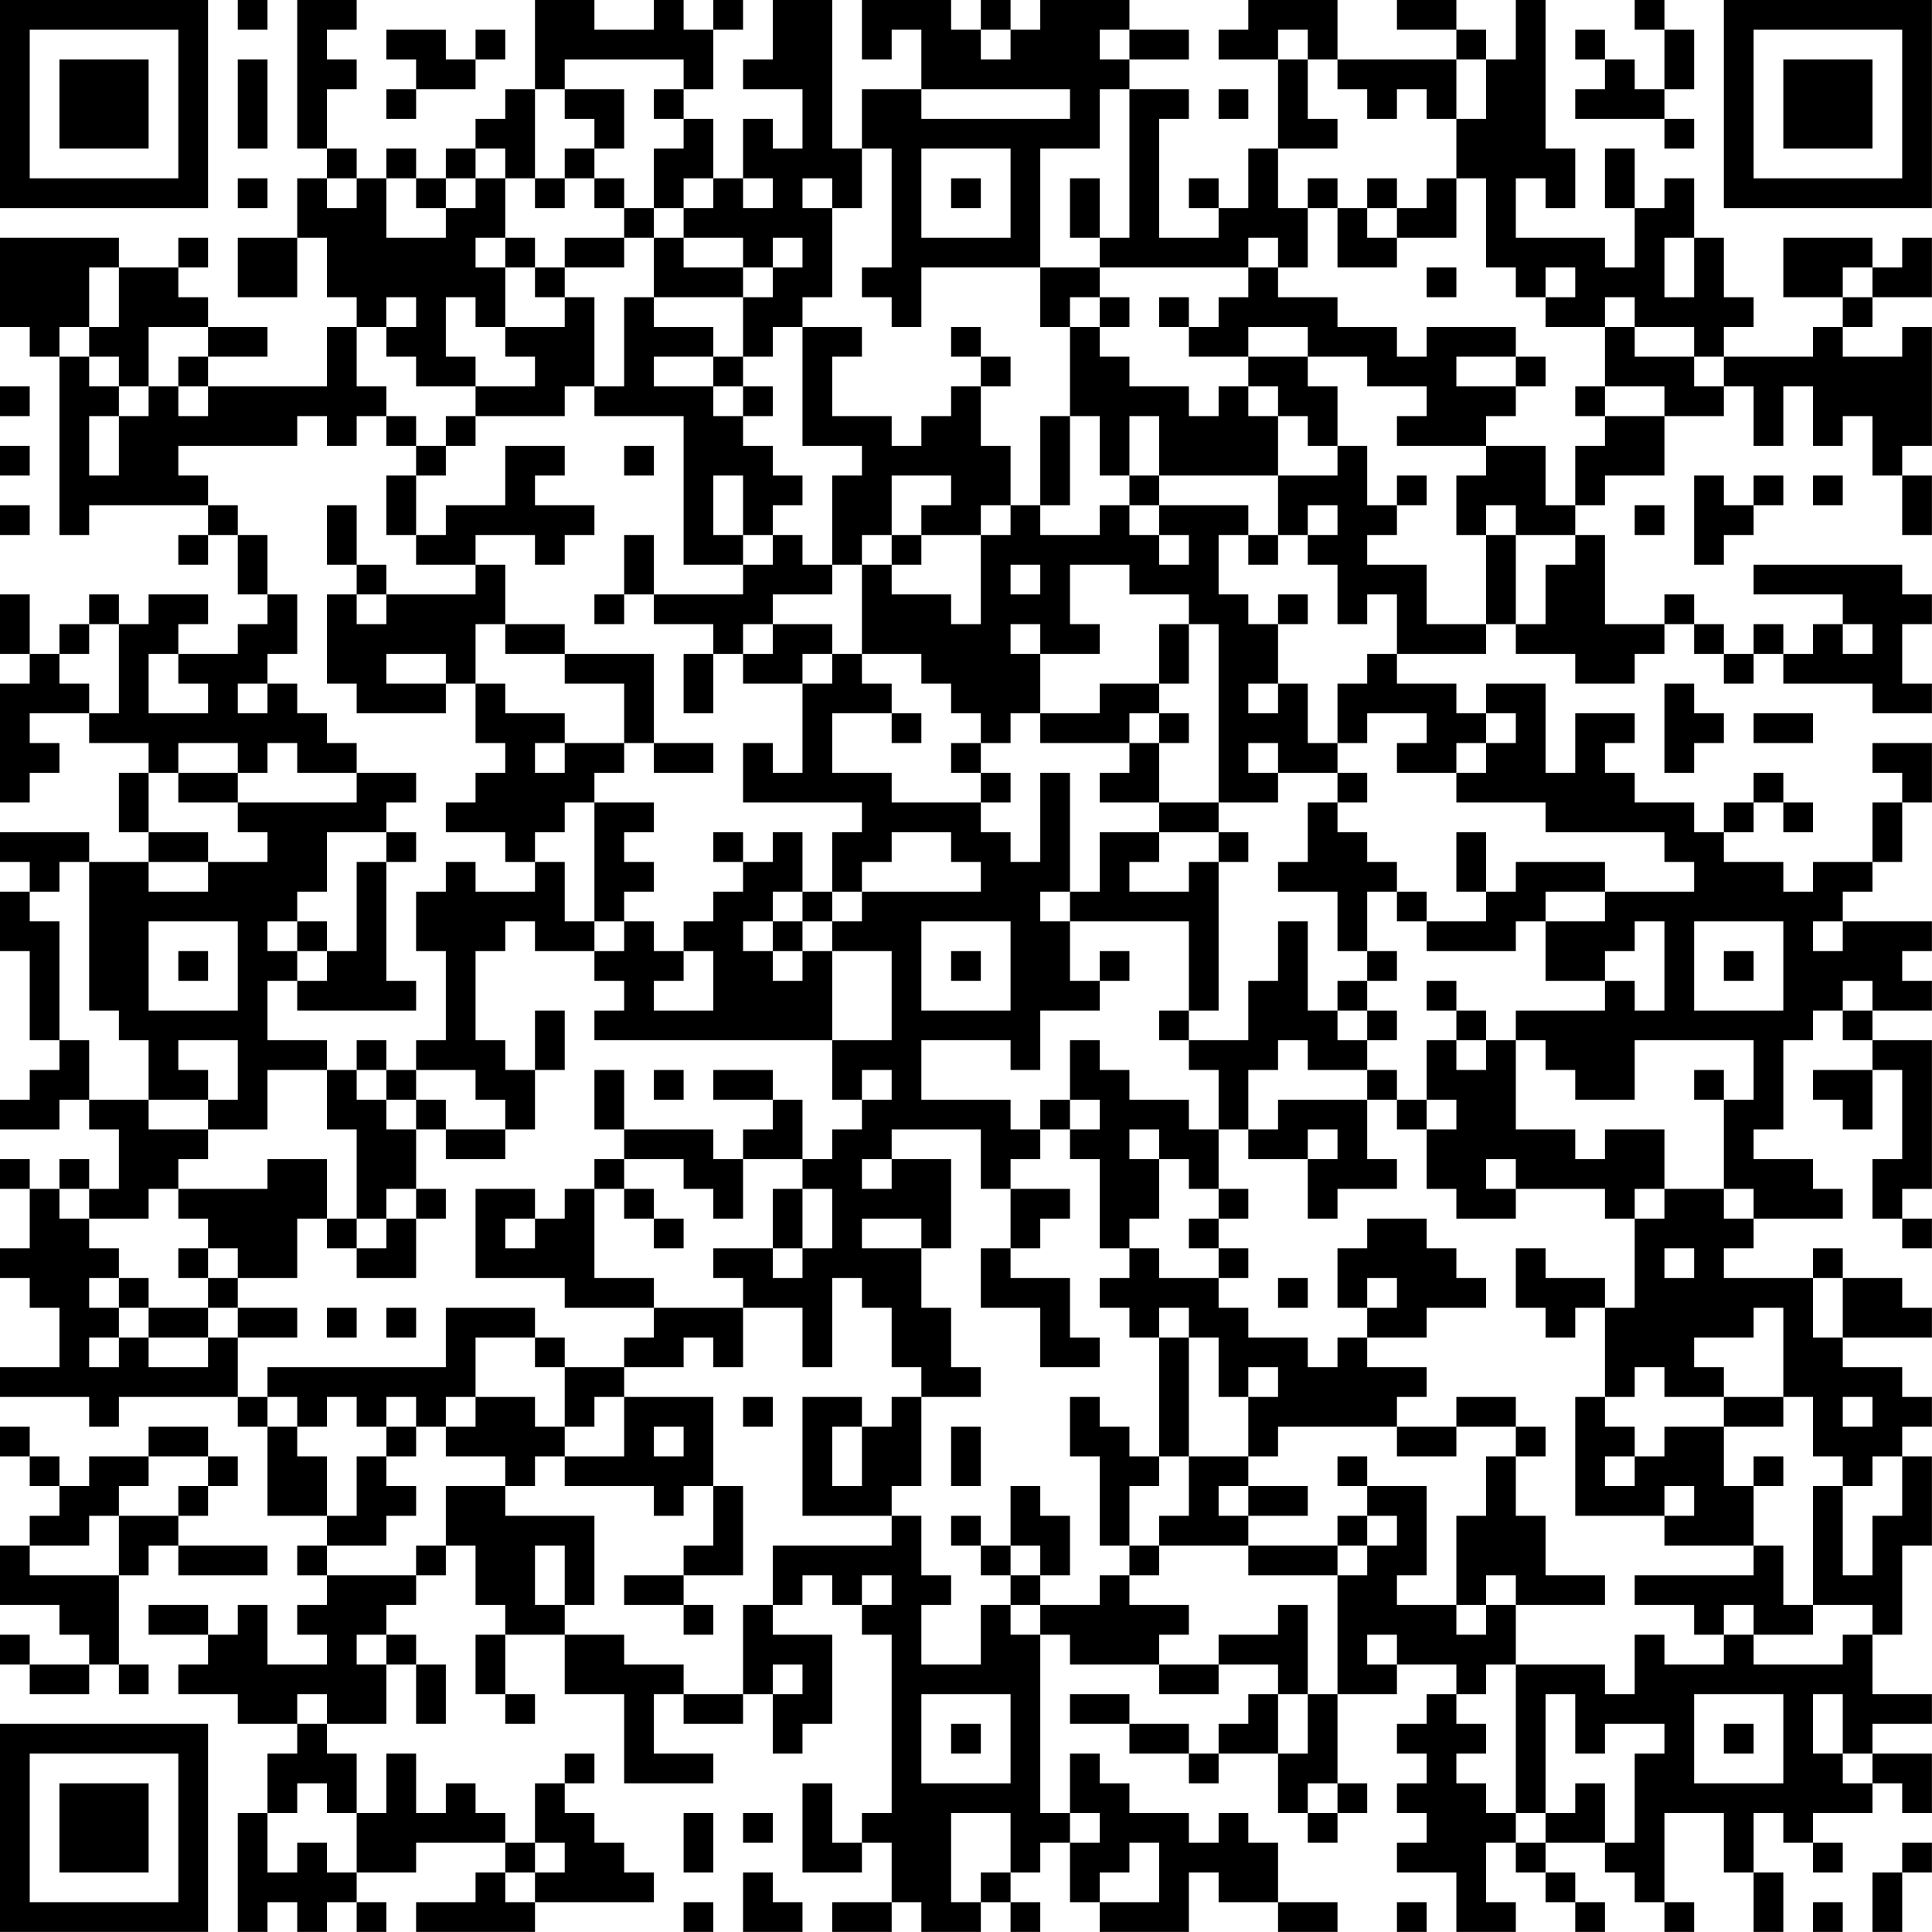 <?xml version="1.0" encoding="UTF-8"?>
<svg xmlns="http://www.w3.org/2000/svg" version="1.1" width="250" height="250" viewBox="0 0 250 250"><rect x="0" y="0" width="250" height="250" fill="#ffffff"/><g transform="scale(3.846)"><g transform="translate(0,0)"><path fill-rule="evenodd" d="M8 0L8 1L9 1L9 0ZM10 0L10 5L11 5L11 6L10 6L10 8L8 8L8 10L10 10L10 8L11 8L11 10L12 10L12 11L11 11L11 13L7 13L7 12L9 12L9 11L7 11L7 10L6 10L6 9L7 9L7 8L6 8L6 9L4 9L4 8L0 8L0 11L1 11L1 12L2 12L2 18L3 18L3 17L7 17L7 18L6 18L6 19L7 19L7 18L8 18L8 20L9 20L9 21L8 21L8 22L6 22L6 21L7 21L7 20L5 20L5 21L4 21L4 20L3 20L3 21L2 21L2 22L1 22L1 20L0 20L0 22L1 22L1 23L0 23L0 27L1 27L1 26L2 26L2 25L1 25L1 24L3 24L3 25L5 25L5 26L4 26L4 28L5 28L5 29L3 29L3 28L0 28L0 29L1 29L1 30L0 30L0 32L1 32L1 35L2 35L2 36L1 36L1 37L0 37L0 38L2 38L2 37L3 37L3 38L4 38L4 40L3 40L3 39L2 39L2 40L1 40L1 39L0 39L0 40L1 40L1 42L0 42L0 43L1 43L1 44L2 44L2 46L0 46L0 47L3 47L3 48L4 48L4 47L8 47L8 48L9 48L9 51L11 51L11 52L10 52L10 53L11 53L11 54L10 54L10 55L11 55L11 56L9 56L9 54L8 54L8 55L7 55L7 54L5 54L5 55L7 55L7 56L6 56L6 57L8 57L8 58L10 58L10 59L9 59L9 61L8 61L8 65L9 65L9 64L10 64L10 65L11 65L11 64L12 64L12 65L13 65L13 64L12 64L12 63L14 63L14 62L17 62L17 63L16 63L16 64L14 64L14 65L18 65L18 64L22 64L22 63L21 63L21 62L20 62L20 61L19 61L19 60L20 60L20 59L19 59L19 60L18 60L18 62L17 62L17 61L16 61L16 60L15 60L15 61L14 61L14 59L13 59L13 61L12 61L12 59L11 59L11 58L13 58L13 56L14 56L14 58L15 58L15 56L14 56L14 55L13 55L13 54L14 54L14 53L15 53L15 52L16 52L16 54L17 54L17 55L16 55L16 57L17 57L17 58L18 58L18 57L17 57L17 55L19 55L19 57L21 57L21 60L24 60L24 59L22 59L22 57L23 57L23 58L25 58L25 57L26 57L26 59L27 59L27 58L28 58L28 55L26 55L26 54L27 54L27 53L28 53L28 54L29 54L29 55L30 55L30 61L29 61L29 62L28 62L28 60L27 60L27 63L29 63L29 62L30 62L30 64L28 64L28 65L30 65L30 64L31 64L31 65L33 65L33 64L34 64L34 65L35 65L35 64L34 64L34 63L35 63L35 62L36 62L36 64L37 64L37 65L40 65L40 63L41 63L41 64L43 64L43 65L45 65L45 64L43 64L43 62L42 62L42 61L41 61L41 62L40 62L40 61L38 61L38 60L37 60L37 59L36 59L36 61L35 61L35 55L36 55L36 56L39 56L39 57L41 57L41 56L43 56L43 57L42 57L42 58L41 58L41 59L40 59L40 58L38 58L38 57L36 57L36 58L38 58L38 59L40 59L40 60L41 60L41 59L43 59L43 61L44 61L44 62L45 62L45 61L46 61L46 60L45 60L45 57L47 57L47 56L49 56L49 57L48 57L48 58L47 58L47 59L48 59L48 60L47 60L47 61L48 61L48 62L47 62L47 63L49 63L49 65L51 65L51 64L50 64L50 62L51 62L51 63L52 63L52 64L53 64L53 65L54 65L54 64L53 64L53 63L52 63L52 62L54 62L54 63L55 63L55 64L56 64L56 65L57 65L57 64L56 64L56 61L58 61L58 63L59 63L59 65L60 65L60 63L59 63L59 61L60 61L60 62L61 62L61 63L62 63L62 62L61 62L61 61L63 61L63 60L64 60L64 61L65 61L65 59L63 59L63 58L65 58L65 57L63 57L63 55L64 55L64 52L65 52L65 49L64 49L64 48L65 48L65 47L64 47L64 46L62 46L62 45L65 45L65 44L64 44L64 43L62 43L62 42L61 42L61 43L58 43L58 42L59 42L59 41L62 41L62 40L61 40L61 39L59 39L59 38L60 38L60 35L61 35L61 34L62 34L62 35L63 35L63 36L61 36L61 37L62 37L62 38L63 38L63 36L64 36L64 39L63 39L63 41L64 41L64 42L65 42L65 41L64 41L64 40L65 40L65 35L63 35L63 34L65 34L65 33L64 33L64 32L65 32L65 31L62 31L62 30L63 30L63 29L64 29L64 27L65 27L65 25L63 25L63 26L64 26L64 27L63 27L63 29L61 29L61 30L60 30L60 29L58 29L58 28L59 28L59 27L60 27L60 28L61 28L61 27L60 27L60 26L59 26L59 27L58 27L58 28L57 28L57 27L55 27L55 26L54 26L54 25L55 25L55 24L53 24L53 26L52 26L52 23L50 23L50 24L49 24L49 23L47 23L47 22L50 22L50 21L51 21L51 22L53 22L53 23L55 23L55 22L56 22L56 21L57 21L57 22L58 22L58 23L59 23L59 22L60 22L60 23L63 23L63 24L65 24L65 23L64 23L64 21L65 21L65 20L64 20L64 19L59 19L59 20L62 20L62 21L61 21L61 22L60 22L60 21L59 21L59 22L58 22L58 21L57 21L57 20L56 20L56 21L54 21L54 18L53 18L53 17L54 17L54 16L56 16L56 14L58 14L58 13L59 13L59 15L60 15L60 13L61 13L61 15L62 15L62 14L63 14L63 16L64 16L64 18L65 18L65 16L64 16L64 15L65 15L65 11L64 11L64 12L62 12L62 11L63 11L63 10L65 10L65 8L64 8L64 9L63 9L63 8L60 8L60 10L62 10L62 11L61 11L61 12L58 12L58 11L59 11L59 10L58 10L58 8L57 8L57 6L56 6L56 7L55 7L55 5L54 5L54 7L55 7L55 9L54 9L54 8L51 8L51 6L52 6L52 7L53 7L53 5L52 5L52 0L51 0L51 2L50 2L50 1L49 1L49 0L47 0L47 1L49 1L49 2L45 2L45 0L42 0L42 1L41 1L41 2L43 2L43 5L42 5L42 7L41 7L41 6L40 6L40 7L41 7L41 8L39 8L39 4L40 4L40 3L38 3L38 2L40 2L40 1L38 1L38 0L35 0L35 1L34 1L34 0L33 0L33 1L32 1L32 0L29 0L29 2L30 2L30 1L31 1L31 3L29 3L29 5L28 5L28 0L26 0L26 2L25 2L25 3L27 3L27 5L26 5L26 4L25 4L25 6L24 6L24 4L23 4L23 3L24 3L24 1L25 1L25 0L24 0L24 1L23 1L23 0L22 0L22 1L20 1L20 0L18 0L18 3L17 3L17 4L16 4L16 5L15 5L15 6L14 6L14 5L13 5L13 6L12 6L12 5L11 5L11 3L12 3L12 2L11 2L11 1L12 1L12 0ZM55 0L55 1L56 1L56 3L55 3L55 2L54 2L54 1L53 1L53 2L54 2L54 3L53 3L53 4L56 4L56 5L57 5L57 4L56 4L56 3L57 3L57 1L56 1L56 0ZM13 1L13 2L14 2L14 3L13 3L13 4L14 4L14 3L16 3L16 2L17 2L17 1L16 1L16 2L15 2L15 1ZM33 1L33 2L34 2L34 1ZM37 1L37 2L38 2L38 1ZM43 1L43 2L44 2L44 4L45 4L45 5L43 5L43 7L44 7L44 9L43 9L43 8L42 8L42 9L37 9L37 8L38 8L38 3L37 3L37 5L35 5L35 9L31 9L31 11L30 11L30 10L29 10L29 9L30 9L30 5L29 5L29 7L28 7L28 6L27 6L27 7L28 7L28 10L27 10L27 11L26 11L26 12L25 12L25 10L26 10L26 9L27 9L27 8L26 8L26 9L25 9L25 8L23 8L23 7L24 7L24 6L23 6L23 7L22 7L22 5L23 5L23 4L22 4L22 3L23 3L23 2L19 2L19 3L18 3L18 6L17 6L17 5L16 5L16 6L15 6L15 7L14 7L14 6L13 6L13 8L15 8L15 7L16 7L16 6L17 6L17 8L16 8L16 9L17 9L17 11L16 11L16 10L15 10L15 12L16 12L16 13L14 13L14 12L13 12L13 11L14 11L14 10L13 10L13 11L12 11L12 13L13 13L13 14L12 14L12 15L11 15L11 14L10 14L10 15L6 15L6 16L7 16L7 17L8 17L8 18L9 18L9 20L10 20L10 22L9 22L9 23L8 23L8 24L9 24L9 23L10 23L10 24L11 24L11 25L12 25L12 26L10 26L10 25L9 25L9 26L8 26L8 25L6 25L6 26L5 26L5 28L7 28L7 29L5 29L5 30L7 30L7 29L9 29L9 28L8 28L8 27L12 27L12 26L14 26L14 27L13 27L13 28L11 28L11 30L10 30L10 31L9 31L9 32L10 32L10 33L9 33L9 35L11 35L11 36L9 36L9 38L7 38L7 37L8 37L8 35L6 35L6 36L7 36L7 37L5 37L5 35L4 35L4 34L3 34L3 29L2 29L2 30L1 30L1 31L2 31L2 35L3 35L3 37L5 37L5 38L7 38L7 39L6 39L6 40L5 40L5 41L3 41L3 40L2 40L2 41L3 41L3 42L4 42L4 43L3 43L3 44L4 44L4 45L3 45L3 46L4 46L4 45L5 45L5 46L7 46L7 45L8 45L8 47L9 47L9 48L10 48L10 49L11 49L11 51L12 51L12 49L13 49L13 50L14 50L14 51L13 51L13 52L11 52L11 53L14 53L14 52L15 52L15 50L17 50L17 51L20 51L20 54L19 54L19 52L18 52L18 54L19 54L19 55L21 55L21 56L23 56L23 57L25 57L25 54L26 54L26 52L30 52L30 51L31 51L31 53L32 53L32 54L31 54L31 56L33 56L33 54L34 54L34 55L35 55L35 54L37 54L37 53L38 53L38 54L40 54L40 55L39 55L39 56L41 56L41 55L43 55L43 54L44 54L44 57L43 57L43 59L44 59L44 57L45 57L45 53L46 53L46 52L47 52L47 51L46 51L46 50L48 50L48 53L47 53L47 54L49 54L49 55L50 55L50 54L51 54L51 56L50 56L50 57L49 57L49 58L50 58L50 59L49 59L49 60L50 60L50 61L51 61L51 62L52 62L52 61L53 61L53 60L54 60L54 62L55 62L55 59L56 59L56 58L54 58L54 59L53 59L53 57L52 57L52 61L51 61L51 56L54 56L54 57L55 57L55 55L56 55L56 56L58 56L58 55L59 55L59 56L62 56L62 55L63 55L63 54L61 54L61 50L62 50L62 53L63 53L63 51L64 51L64 49L63 49L63 50L62 50L62 49L61 49L61 47L60 47L60 44L59 44L59 45L57 45L57 46L58 46L58 47L56 47L56 46L55 46L55 47L54 47L54 44L55 44L55 41L56 41L56 40L58 40L58 41L59 41L59 40L58 40L58 37L59 37L59 35L55 35L55 37L53 37L53 36L52 36L52 35L51 35L51 34L54 34L54 33L55 33L55 34L56 34L56 31L55 31L55 32L54 32L54 33L52 33L52 31L54 31L54 30L57 30L57 29L56 29L56 28L52 28L52 27L49 27L49 26L50 26L50 25L51 25L51 24L50 24L50 25L49 25L49 26L47 26L47 25L48 25L48 24L46 24L46 25L45 25L45 23L46 23L46 22L47 22L47 20L46 20L46 21L45 21L45 19L44 19L44 18L45 18L45 17L44 17L44 18L43 18L43 16L45 16L45 15L46 15L46 17L47 17L47 18L46 18L46 19L48 19L48 21L50 21L50 18L51 18L51 21L52 21L52 19L53 19L53 18L51 18L51 17L50 17L50 18L49 18L49 16L50 16L50 15L52 15L52 17L53 17L53 15L54 15L54 14L56 14L56 13L54 13L54 11L55 11L55 12L57 12L57 13L58 13L58 12L57 12L57 11L55 11L55 10L54 10L54 11L52 11L52 10L53 10L53 9L52 9L52 10L51 10L51 9L50 9L50 6L49 6L49 4L50 4L50 2L49 2L49 4L48 4L48 3L47 3L47 4L46 4L46 3L45 3L45 2L44 2L44 1ZM8 2L8 5L9 5L9 2ZM19 3L19 4L20 4L20 5L19 5L19 6L18 6L18 7L19 7L19 6L20 6L20 7L21 7L21 8L19 8L19 9L18 9L18 8L17 8L17 9L18 9L18 10L19 10L19 11L17 11L17 12L18 12L18 13L16 13L16 14L15 14L15 15L14 15L14 14L13 14L13 15L14 15L14 16L13 16L13 18L14 18L14 19L16 19L16 20L13 20L13 19L12 19L12 17L11 17L11 19L12 19L12 20L11 20L11 23L12 23L12 24L15 24L15 23L16 23L16 25L17 25L17 26L16 26L16 27L15 27L15 28L17 28L17 29L18 29L18 30L16 30L16 29L15 29L15 30L14 30L14 32L15 32L15 35L14 35L14 36L13 36L13 35L12 35L12 36L11 36L11 38L12 38L12 41L11 41L11 39L9 39L9 40L6 40L6 41L7 41L7 42L6 42L6 43L7 43L7 44L5 44L5 43L4 43L4 44L5 44L5 45L7 45L7 44L8 44L8 45L10 45L10 44L8 44L8 43L10 43L10 41L11 41L11 42L12 42L12 43L14 43L14 41L15 41L15 40L14 40L14 38L15 38L15 39L17 39L17 38L18 38L18 36L19 36L19 34L18 34L18 36L17 36L17 35L16 35L16 32L17 32L17 31L18 31L18 32L20 32L20 33L21 33L21 34L20 34L20 35L28 35L28 37L29 37L29 38L28 38L28 39L27 39L27 37L26 37L26 36L24 36L24 37L26 37L26 38L25 38L25 39L24 39L24 38L21 38L21 36L20 36L20 38L21 38L21 39L20 39L20 40L19 40L19 41L18 41L18 40L16 40L16 43L19 43L19 44L22 44L22 45L21 45L21 46L19 46L19 45L18 45L18 44L15 44L15 46L9 46L9 47L10 47L10 48L11 48L11 47L12 47L12 48L13 48L13 49L14 49L14 48L15 48L15 49L17 49L17 50L18 50L18 49L19 49L19 50L22 50L22 51L23 51L23 50L24 50L24 52L23 52L23 53L21 53L21 54L23 54L23 55L24 55L24 54L23 54L23 53L25 53L25 50L24 50L24 47L21 47L21 46L23 46L23 45L24 45L24 46L25 46L25 44L27 44L27 46L28 46L28 43L29 43L29 44L30 44L30 46L31 46L31 47L30 47L30 48L29 48L29 47L27 47L27 51L30 51L30 50L31 50L31 47L33 47L33 46L32 46L32 44L31 44L31 42L32 42L32 39L30 39L30 38L33 38L33 40L34 40L34 42L33 42L33 44L35 44L35 46L37 46L37 45L36 45L36 43L34 43L34 42L35 42L35 41L36 41L36 40L34 40L34 39L35 39L35 38L36 38L36 39L37 39L37 42L38 42L38 43L37 43L37 44L38 44L38 45L39 45L39 49L38 49L38 48L37 48L37 47L36 47L36 49L37 49L37 52L38 52L38 53L39 53L39 52L42 52L42 53L45 53L45 52L46 52L46 51L45 51L45 52L42 52L42 51L44 51L44 50L42 50L42 49L43 49L43 48L47 48L47 49L49 49L49 48L51 48L51 49L50 49L50 51L49 51L49 54L50 54L50 53L51 53L51 54L54 54L54 53L52 53L52 51L51 51L51 49L52 49L52 48L51 48L51 47L49 47L49 48L47 48L47 47L48 47L48 46L46 46L46 45L48 45L48 44L50 44L50 43L49 43L49 42L48 42L48 41L46 41L46 42L45 42L45 44L46 44L46 45L45 45L45 46L44 46L44 45L42 45L42 44L41 44L41 43L42 43L42 42L41 42L41 41L42 41L42 40L41 40L41 38L42 38L42 39L44 39L44 41L45 41L45 40L47 40L47 39L46 39L46 37L47 37L47 38L48 38L48 40L49 40L49 41L51 41L51 40L54 40L54 41L55 41L55 40L56 40L56 38L54 38L54 39L53 39L53 38L51 38L51 35L50 35L50 34L49 34L49 33L48 33L48 34L49 34L49 35L48 35L48 37L47 37L47 36L46 36L46 35L47 35L47 34L46 34L46 33L47 33L47 32L46 32L46 30L47 30L47 31L48 31L48 32L51 32L51 31L52 31L52 30L54 30L54 29L51 29L51 30L50 30L50 28L49 28L49 30L50 30L50 31L48 31L48 30L47 30L47 29L46 29L46 28L45 28L45 27L46 27L46 26L45 26L45 25L44 25L44 23L43 23L43 21L44 21L44 20L43 20L43 21L42 21L42 20L41 20L41 18L42 18L42 19L43 19L43 18L42 18L42 17L39 17L39 16L43 16L43 14L44 14L44 15L45 15L45 13L44 13L44 12L46 12L46 13L48 13L48 14L47 14L47 15L50 15L50 14L51 14L51 13L52 13L52 12L51 12L51 11L48 11L48 12L47 12L47 11L45 11L45 10L43 10L43 9L42 9L42 10L41 10L41 11L40 11L40 10L39 10L39 11L40 11L40 12L42 12L42 13L41 13L41 14L40 14L40 13L38 13L38 12L37 12L37 11L38 11L38 10L37 10L37 9L35 9L35 11L36 11L36 14L35 14L35 17L34 17L34 15L33 15L33 13L34 13L34 12L33 12L33 11L32 11L32 12L33 12L33 13L32 13L32 14L31 14L31 15L30 15L30 14L28 14L28 12L29 12L29 11L27 11L27 15L29 15L29 16L28 16L28 19L27 19L27 18L26 18L26 17L27 17L27 16L26 16L26 15L25 15L25 14L26 14L26 13L25 13L25 12L24 12L24 11L22 11L22 10L25 10L25 9L23 9L23 8L22 8L22 7L21 7L21 6L20 6L20 5L21 5L21 3ZM31 3L31 4L36 4L36 3ZM41 3L41 4L42 4L42 3ZM31 5L31 8L34 8L34 5ZM8 6L8 7L9 7L9 6ZM11 6L11 7L12 7L12 6ZM25 6L25 7L26 7L26 6ZM32 6L32 7L33 7L33 6ZM36 6L36 8L37 8L37 6ZM44 6L44 7L45 7L45 9L47 9L47 8L49 8L49 6L48 6L48 7L47 7L47 6L46 6L46 7L45 7L45 6ZM46 7L46 8L47 8L47 7ZM21 8L21 9L19 9L19 10L20 10L20 13L19 13L19 14L16 14L16 15L15 15L15 16L14 16L14 18L15 18L15 17L17 17L17 15L19 15L19 16L18 16L18 17L20 17L20 18L19 18L19 19L18 19L18 18L16 18L16 19L17 19L17 21L16 21L16 23L17 23L17 24L19 24L19 25L18 25L18 26L19 26L19 25L21 25L21 26L20 26L20 27L19 27L19 28L18 28L18 29L19 29L19 31L20 31L20 32L21 32L21 31L22 31L22 32L23 32L23 33L22 33L22 34L24 34L24 32L23 32L23 31L24 31L24 30L25 30L25 29L26 29L26 28L27 28L27 30L26 30L26 31L25 31L25 32L26 32L26 33L27 33L27 32L28 32L28 35L30 35L30 32L28 32L28 31L29 31L29 30L33 30L33 29L32 29L32 28L30 28L30 29L29 29L29 30L28 30L28 28L29 28L29 27L25 27L25 25L26 25L26 26L27 26L27 23L28 23L28 22L29 22L29 23L30 23L30 24L28 24L28 26L30 26L30 27L33 27L33 28L34 28L34 29L35 29L35 26L36 26L36 30L35 30L35 31L36 31L36 33L37 33L37 34L35 34L35 36L34 36L34 35L31 35L31 37L34 37L34 38L35 38L35 37L36 37L36 38L37 38L37 37L36 37L36 35L37 35L37 36L38 36L38 37L40 37L40 38L41 38L41 36L40 36L40 35L42 35L42 33L43 33L43 31L44 31L44 34L45 34L45 35L46 35L46 34L45 34L45 33L46 33L46 32L45 32L45 30L43 30L43 29L44 29L44 27L45 27L45 26L43 26L43 25L42 25L42 26L43 26L43 27L41 27L41 21L40 21L40 20L38 20L38 19L36 19L36 21L37 21L37 22L35 22L35 21L34 21L34 22L35 22L35 24L34 24L34 25L33 25L33 24L32 24L32 23L31 23L31 22L29 22L29 19L30 19L30 20L32 20L32 21L33 21L33 18L34 18L34 17L33 17L33 18L31 18L31 17L32 17L32 16L30 16L30 18L29 18L29 19L28 19L28 20L26 20L26 21L25 21L25 22L24 22L24 21L22 21L22 20L25 20L25 19L26 19L26 18L25 18L25 16L24 16L24 18L25 18L25 19L23 19L23 14L20 14L20 13L21 13L21 10L22 10L22 8ZM56 8L56 10L57 10L57 8ZM3 9L3 11L2 11L2 12L3 12L3 13L4 13L4 14L3 14L3 16L4 16L4 14L5 14L5 13L6 13L6 14L7 14L7 13L6 13L6 12L7 12L7 11L5 11L5 13L4 13L4 12L3 12L3 11L4 11L4 9ZM48 9L48 10L49 10L49 9ZM62 9L62 10L63 10L63 9ZM36 10L36 11L37 11L37 10ZM42 11L42 12L44 12L44 11ZM22 12L22 13L24 13L24 14L25 14L25 13L24 13L24 12ZM49 12L49 13L51 13L51 12ZM0 13L0 14L1 14L1 13ZM42 13L42 14L43 14L43 13ZM53 13L53 14L54 14L54 13ZM36 14L36 17L35 17L35 18L37 18L37 17L38 17L38 18L39 18L39 19L40 19L40 18L39 18L39 17L38 17L38 16L39 16L39 14L38 14L38 16L37 16L37 14ZM0 15L0 16L1 16L1 15ZM21 15L21 16L22 16L22 15ZM47 16L47 17L48 17L48 16ZM57 16L57 19L58 19L58 18L59 18L59 17L60 17L60 16L59 16L59 17L58 17L58 16ZM61 16L61 17L62 17L62 16ZM0 17L0 18L1 18L1 17ZM55 17L55 18L56 18L56 17ZM21 18L21 20L20 20L20 21L21 21L21 20L22 20L22 18ZM30 18L30 19L31 19L31 18ZM34 19L34 20L35 20L35 19ZM12 20L12 21L13 21L13 20ZM3 21L3 22L2 22L2 23L3 23L3 24L4 24L4 21ZM17 21L17 22L19 22L19 23L21 23L21 25L22 25L22 26L24 26L24 25L22 25L22 22L19 22L19 21ZM26 21L26 22L25 22L25 23L27 23L27 22L28 22L28 21ZM39 21L39 23L37 23L37 24L35 24L35 25L38 25L38 26L37 26L37 27L39 27L39 28L37 28L37 30L36 30L36 31L40 31L40 34L39 34L39 35L40 35L40 34L41 34L41 29L42 29L42 28L41 28L41 27L39 27L39 25L40 25L40 24L39 24L39 23L40 23L40 21ZM62 21L62 22L63 22L63 21ZM5 22L5 24L7 24L7 23L6 23L6 22ZM13 22L13 23L15 23L15 22ZM23 22L23 24L24 24L24 22ZM42 23L42 24L43 24L43 23ZM56 23L56 26L57 26L57 25L58 25L58 24L57 24L57 23ZM30 24L30 25L31 25L31 24ZM38 24L38 25L39 25L39 24ZM59 24L59 25L61 25L61 24ZM32 25L32 26L33 26L33 27L34 27L34 26L33 26L33 25ZM6 26L6 27L8 27L8 26ZM20 27L20 31L21 31L21 30L22 30L22 29L21 29L21 28L22 28L22 27ZM13 28L13 29L12 29L12 32L11 32L11 31L10 31L10 32L11 32L11 33L10 33L10 34L14 34L14 33L13 33L13 29L14 29L14 28ZM24 28L24 29L25 29L25 28ZM39 28L39 29L38 29L38 30L40 30L40 29L41 29L41 28ZM27 30L27 31L26 31L26 32L27 32L27 31L28 31L28 30ZM5 31L5 34L8 34L8 31ZM31 31L31 34L34 34L34 31ZM57 31L57 34L60 34L60 31ZM61 31L61 32L62 32L62 31ZM6 32L6 33L7 33L7 32ZM32 32L32 33L33 33L33 32ZM37 32L37 33L38 33L38 32ZM58 32L58 33L59 33L59 32ZM62 33L62 34L63 34L63 33ZM43 35L43 36L42 36L42 38L43 38L43 37L46 37L46 36L44 36L44 35ZM49 35L49 36L50 36L50 35ZM12 36L12 37L13 37L13 38L14 38L14 37L15 37L15 38L17 38L17 37L16 37L16 36L14 36L14 37L13 37L13 36ZM22 36L22 37L23 37L23 36ZM29 36L29 37L30 37L30 36ZM57 36L57 37L58 37L58 36ZM48 37L48 38L49 38L49 37ZM38 38L38 39L39 39L39 41L38 41L38 42L39 42L39 43L41 43L41 42L40 42L40 41L41 41L41 40L40 40L40 39L39 39L39 38ZM44 38L44 39L45 39L45 38ZM21 39L21 40L20 40L20 43L22 43L22 44L25 44L25 43L24 43L24 42L26 42L26 43L27 43L27 42L28 42L28 40L27 40L27 39L25 39L25 41L24 41L24 40L23 40L23 39ZM29 39L29 40L30 40L30 39ZM50 39L50 40L51 40L51 39ZM13 40L13 41L12 41L12 42L13 42L13 41L14 41L14 40ZM21 40L21 41L22 41L22 42L23 42L23 41L22 41L22 40ZM26 40L26 42L27 42L27 40ZM17 41L17 42L18 42L18 41ZM29 41L29 42L31 42L31 41ZM7 42L7 43L8 43L8 42ZM51 42L51 44L52 44L52 45L53 45L53 44L54 44L54 43L52 43L52 42ZM56 42L56 43L57 43L57 42ZM43 43L43 44L44 44L44 43ZM46 43L46 44L47 44L47 43ZM61 43L61 45L62 45L62 43ZM11 44L11 45L12 45L12 44ZM13 44L13 45L14 45L14 44ZM39 44L39 45L40 45L40 49L39 49L39 50L38 50L38 52L39 52L39 51L40 51L40 49L42 49L42 47L43 47L43 46L42 46L42 47L41 47L41 45L40 45L40 44ZM16 45L16 47L15 47L15 48L16 48L16 47L18 47L18 48L19 48L19 49L21 49L21 47L20 47L20 48L19 48L19 46L18 46L18 45ZM13 47L13 48L14 48L14 47ZM25 47L25 48L26 48L26 47ZM53 47L53 51L56 51L56 52L59 52L59 53L55 53L55 54L57 54L57 55L58 55L58 54L59 54L59 55L61 55L61 54L60 54L60 52L59 52L59 50L60 50L60 49L59 49L59 50L58 50L58 48L60 48L60 47L58 47L58 48L56 48L56 49L55 49L55 48L54 48L54 47ZM62 47L62 48L63 48L63 47ZM0 48L0 49L1 49L1 50L2 50L2 51L1 51L1 52L0 52L0 54L2 54L2 55L3 55L3 56L1 56L1 55L0 55L0 56L1 56L1 57L3 57L3 56L4 56L4 57L5 57L5 56L4 56L4 53L5 53L5 52L6 52L6 53L9 53L9 52L6 52L6 51L7 51L7 50L8 50L8 49L7 49L7 48L5 48L5 49L3 49L3 50L2 50L2 49L1 49L1 48ZM22 48L22 49L23 49L23 48ZM28 48L28 50L29 50L29 48ZM32 48L32 50L33 50L33 48ZM5 49L5 50L4 50L4 51L3 51L3 52L1 52L1 53L4 53L4 51L6 51L6 50L7 50L7 49ZM45 49L45 50L46 50L46 49ZM54 49L54 50L55 50L55 49ZM34 50L34 52L33 52L33 51L32 51L32 52L33 52L33 53L34 53L34 54L35 54L35 53L36 53L36 51L35 51L35 50ZM41 50L41 51L42 51L42 50ZM56 50L56 51L57 51L57 50ZM34 52L34 53L35 53L35 52ZM29 53L29 54L30 54L30 53ZM12 55L12 56L13 56L13 55ZM46 55L46 56L47 56L47 55ZM26 56L26 57L27 57L27 56ZM10 57L10 58L11 58L11 57ZM31 57L31 60L34 60L34 57ZM57 57L57 60L60 60L60 57ZM61 57L61 59L62 59L62 60L63 60L63 59L62 59L62 57ZM32 58L32 59L33 59L33 58ZM58 58L58 59L59 59L59 58ZM10 60L10 61L9 61L9 63L10 63L10 62L11 62L11 63L12 63L12 61L11 61L11 60ZM44 60L44 61L45 61L45 60ZM23 61L23 63L24 63L24 61ZM25 61L25 62L26 62L26 61ZM32 61L32 64L33 64L33 63L34 63L34 61ZM36 61L36 62L37 62L37 61ZM18 62L18 63L17 63L17 64L18 64L18 63L19 63L19 62ZM38 62L38 63L37 63L37 64L39 64L39 62ZM64 62L64 63L63 63L63 65L64 65L64 63L65 63L65 62ZM25 63L25 65L27 65L27 64L26 64L26 63ZM23 64L23 65L24 65L24 64ZM47 64L47 65L48 65L48 64ZM61 64L61 65L62 65L62 64ZM0 0L0 7L7 7L7 0ZM1 1L1 6L6 6L6 1ZM2 2L2 5L5 5L5 2ZM58 0L58 7L65 7L65 0ZM59 1L59 6L64 6L64 1ZM60 2L60 5L63 5L63 2ZM0 58L0 65L7 65L7 58ZM1 59L1 64L6 64L6 59ZM2 60L2 63L5 63L5 60Z" fill="#000000"/></g></g></svg>
